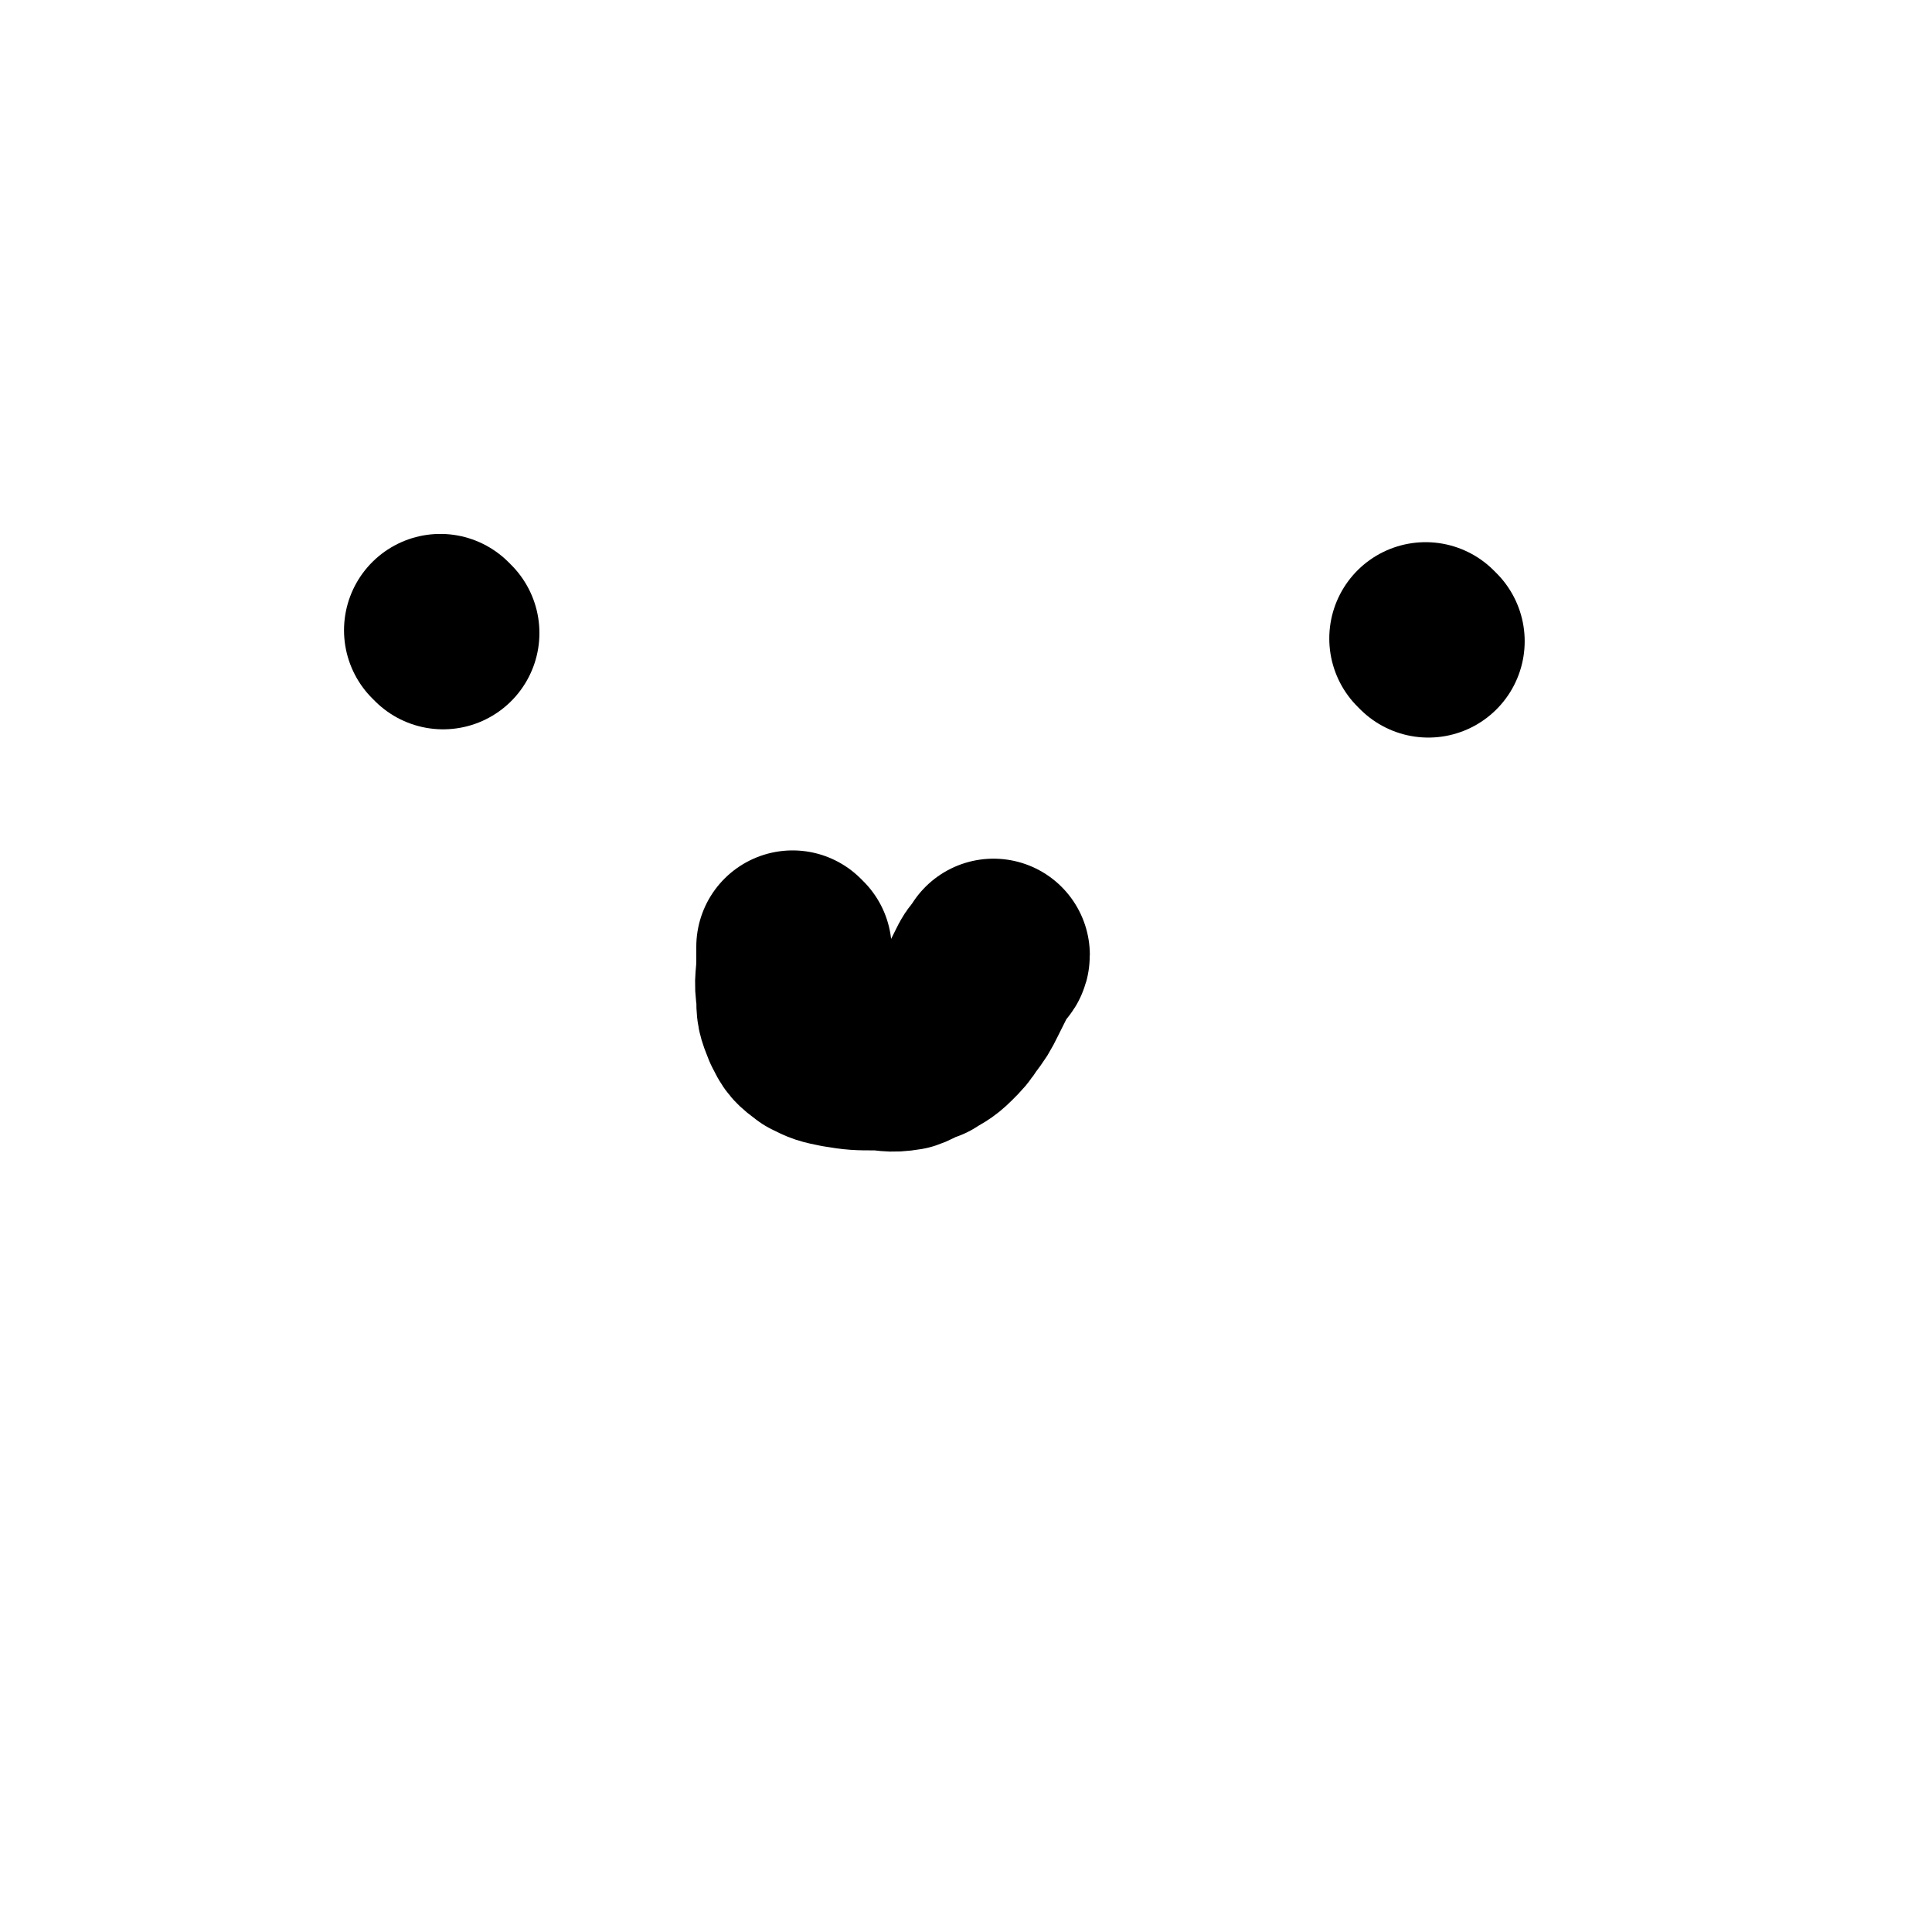 <svg viewBox='0 0 702 702' version='1.1' xmlns='http://www.w3.org/2000/svg' xmlns:xlink='http://www.w3.org/1999/xlink'><g fill='none' stroke='#000000' stroke-width='70' stroke-linecap='round' stroke-linejoin='round'><path d='M161,230c0,0 -1,-1 -1,-1 '/><path d='M519,233c0,0 -1,-1 -1,-1 '/><path d='M289,345c0,0 -1,-1 -1,-1 0,2 0,3 0,5 0,7 -1,7 0,13 0,5 0,5 2,10 2,4 2,4 6,7 4,2 4,2 9,3 6,1 7,1 13,1 5,0 5,1 11,0 3,-1 3,-2 7,-3 3,-2 4,-2 7,-5 3,-3 3,-3 5,-6 3,-4 3,-4 5,-8 2,-4 2,-4 4,-8 1,-2 1,-2 2,-3 1,-2 2,-2 2,-3 '/></g>
</svg>